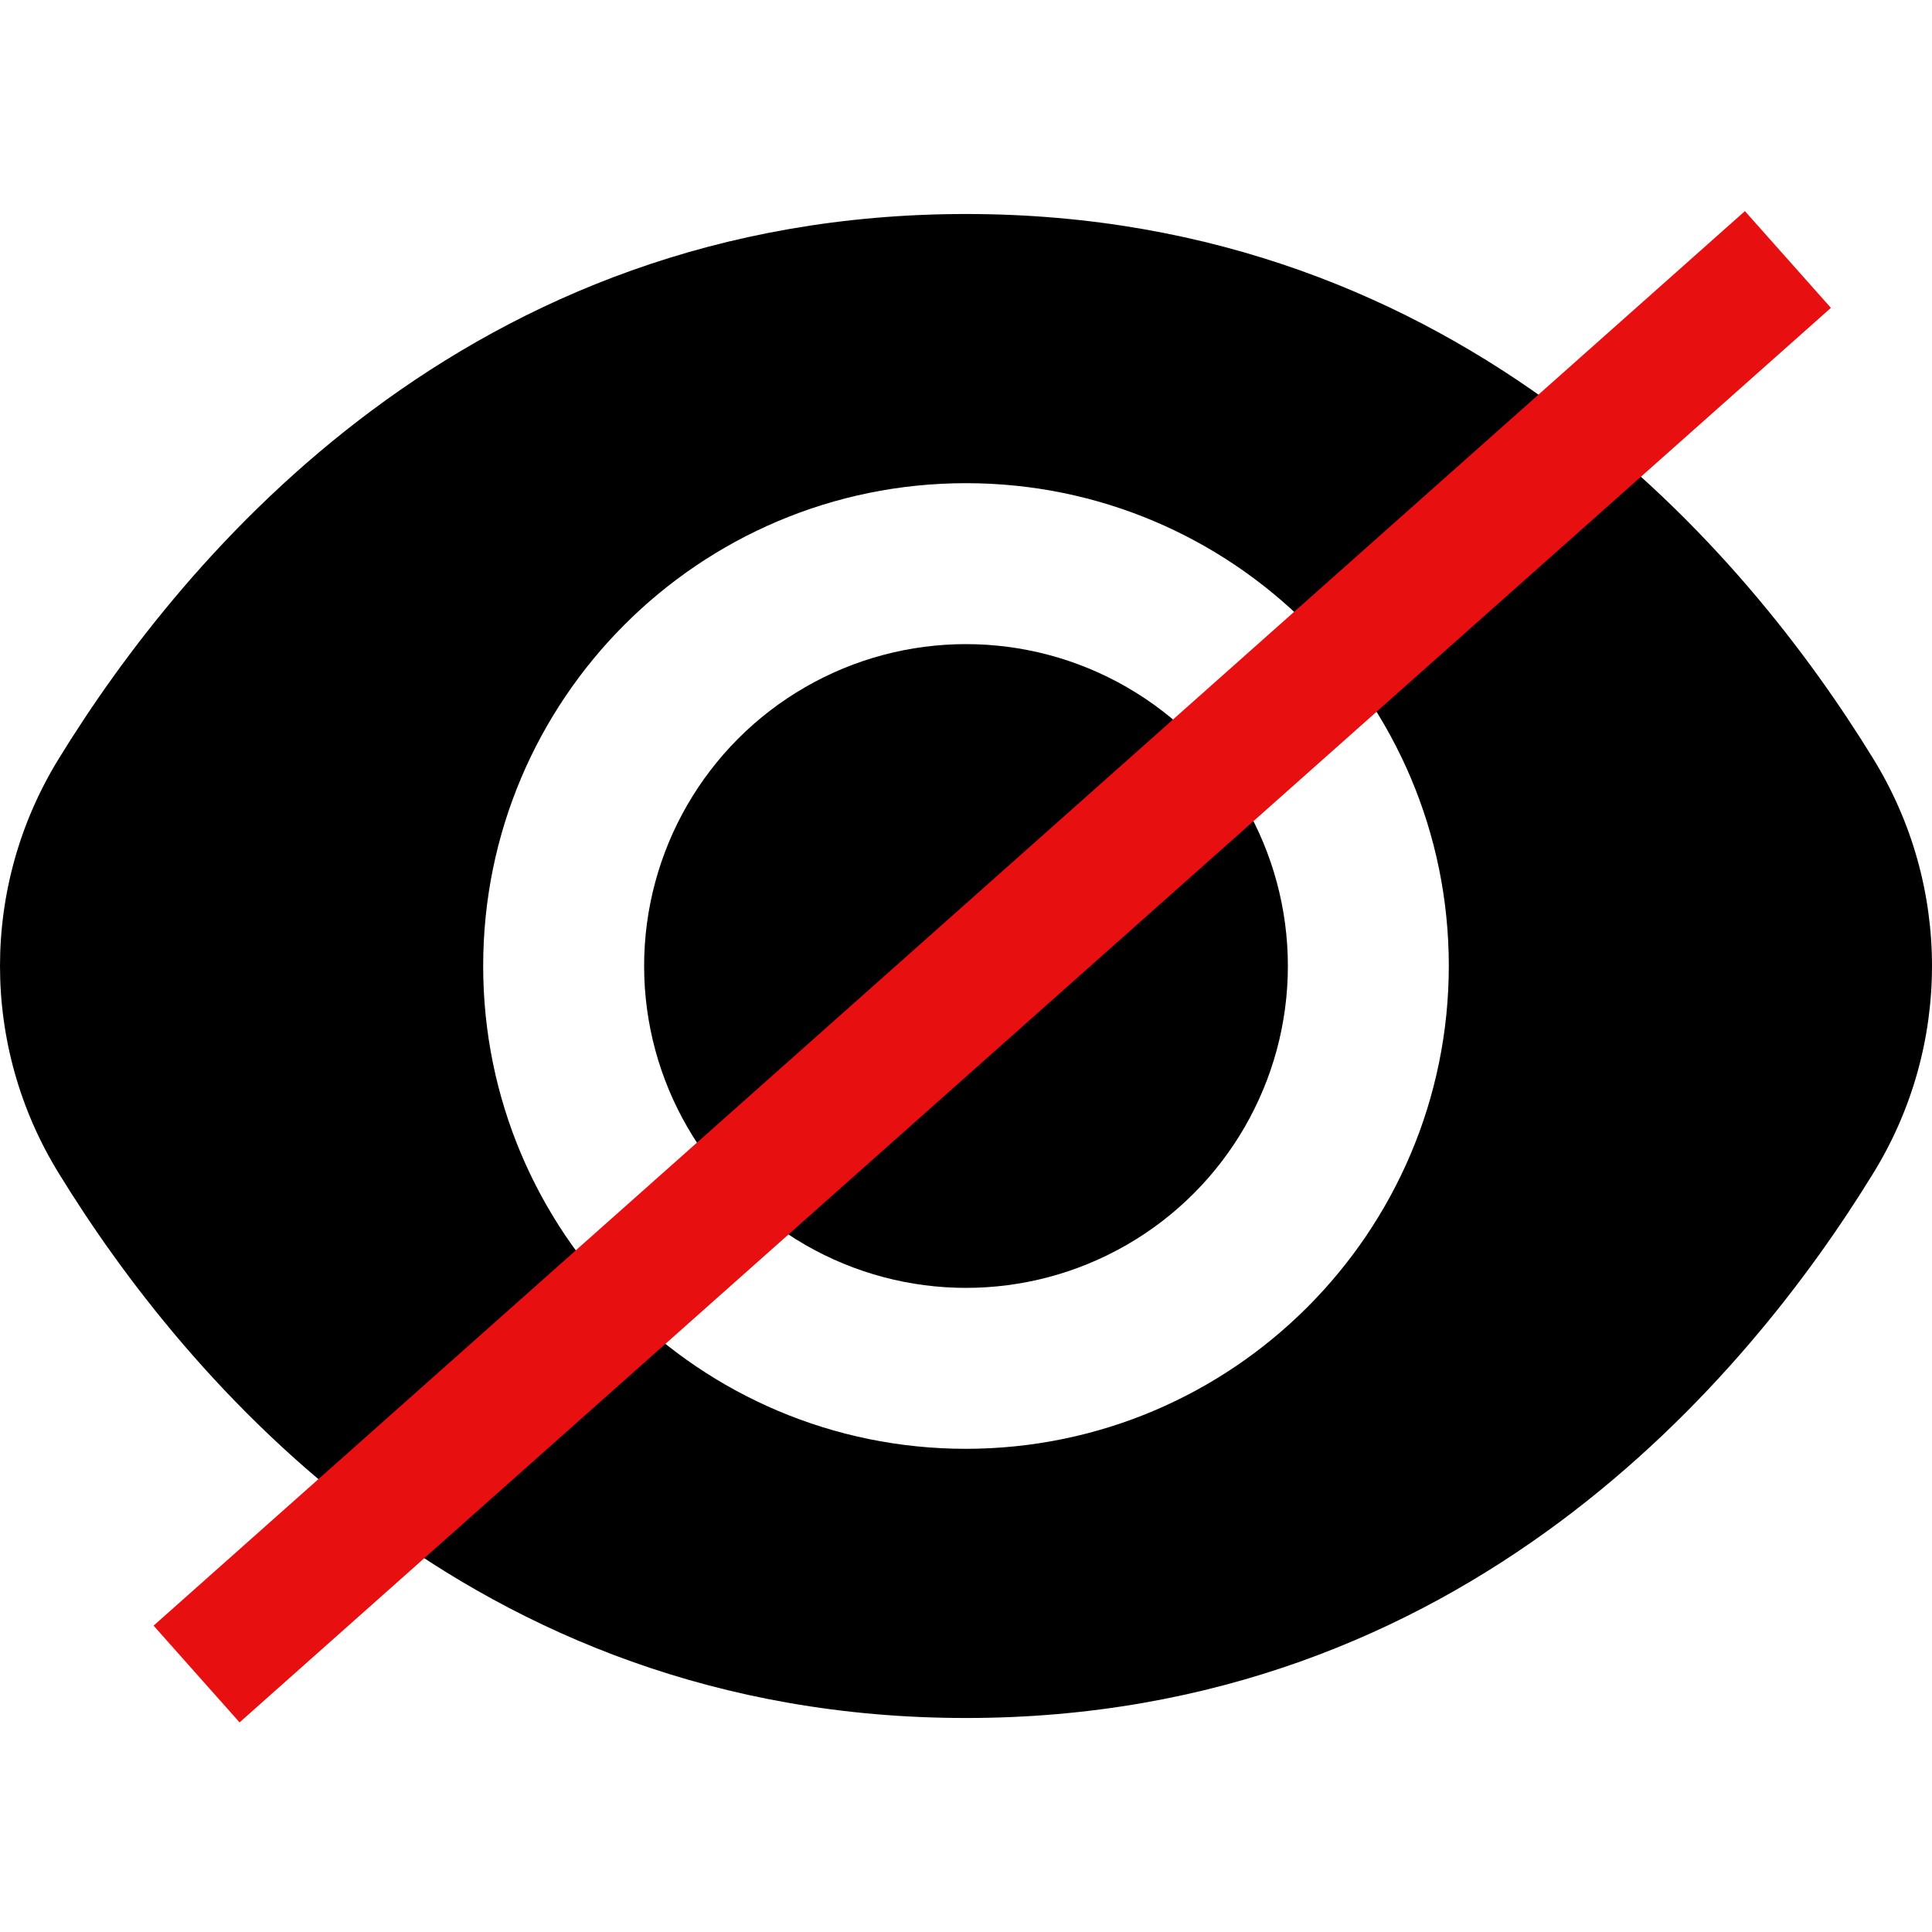 <?xml version="1.0" encoding="utf-8"?>
<!-- Generator: Adobe Illustrator 16.0.0, SVG Export Plug-In . SVG Version: 6.00 Build 0)  -->
<!DOCTYPE svg PUBLIC "-//W3C//DTD SVG 1.1//EN" "http://www.w3.org/Graphics/SVG/1.1/DTD/svg11.dtd">
<svg version="1.1" id="Capa_1" xmlns="http://www.w3.org/2000/svg" xmlns:xlink="http://www.w3.org/1999/xlink" x="0px" y="0px"
	 width="512px" height="512px" viewBox="0 0 512 512" enable-background="new 0 0 512 512" xml:space="preserve">
<g>
	<circle cx="256" cy="256" r="85.301"/>
	<path d="M496.359,200.959C463.281,147.091,388.047,56.714,256,56.714S48.717,147.091,15.641,200.959
		c-20.854,33.73-20.854,76.352,0,110.082C48.717,364.91,123.953,455.287,256,455.287s207.281-90.377,240.357-144.246
		C517.213,277.311,517.213,234.69,496.359,200.959z M256,383.953c-70.666,0-127.953-57.287-127.953-127.953
		S185.334,128.047,256,128.047c70.664,0,127.951,57.287,127.951,127.953C383.881,326.637,326.637,383.881,256,383.953z"/>
</g>
<rect x="247.954" y="-24.116" transform="matrix(-0.664 -0.747 0.747 -0.664 246.324 622.611)" fill="#E70F0F" stroke="#E70F0F" stroke-width="4.321" stroke-miterlimit="10" width="30" height="560.232"/>
</svg>
